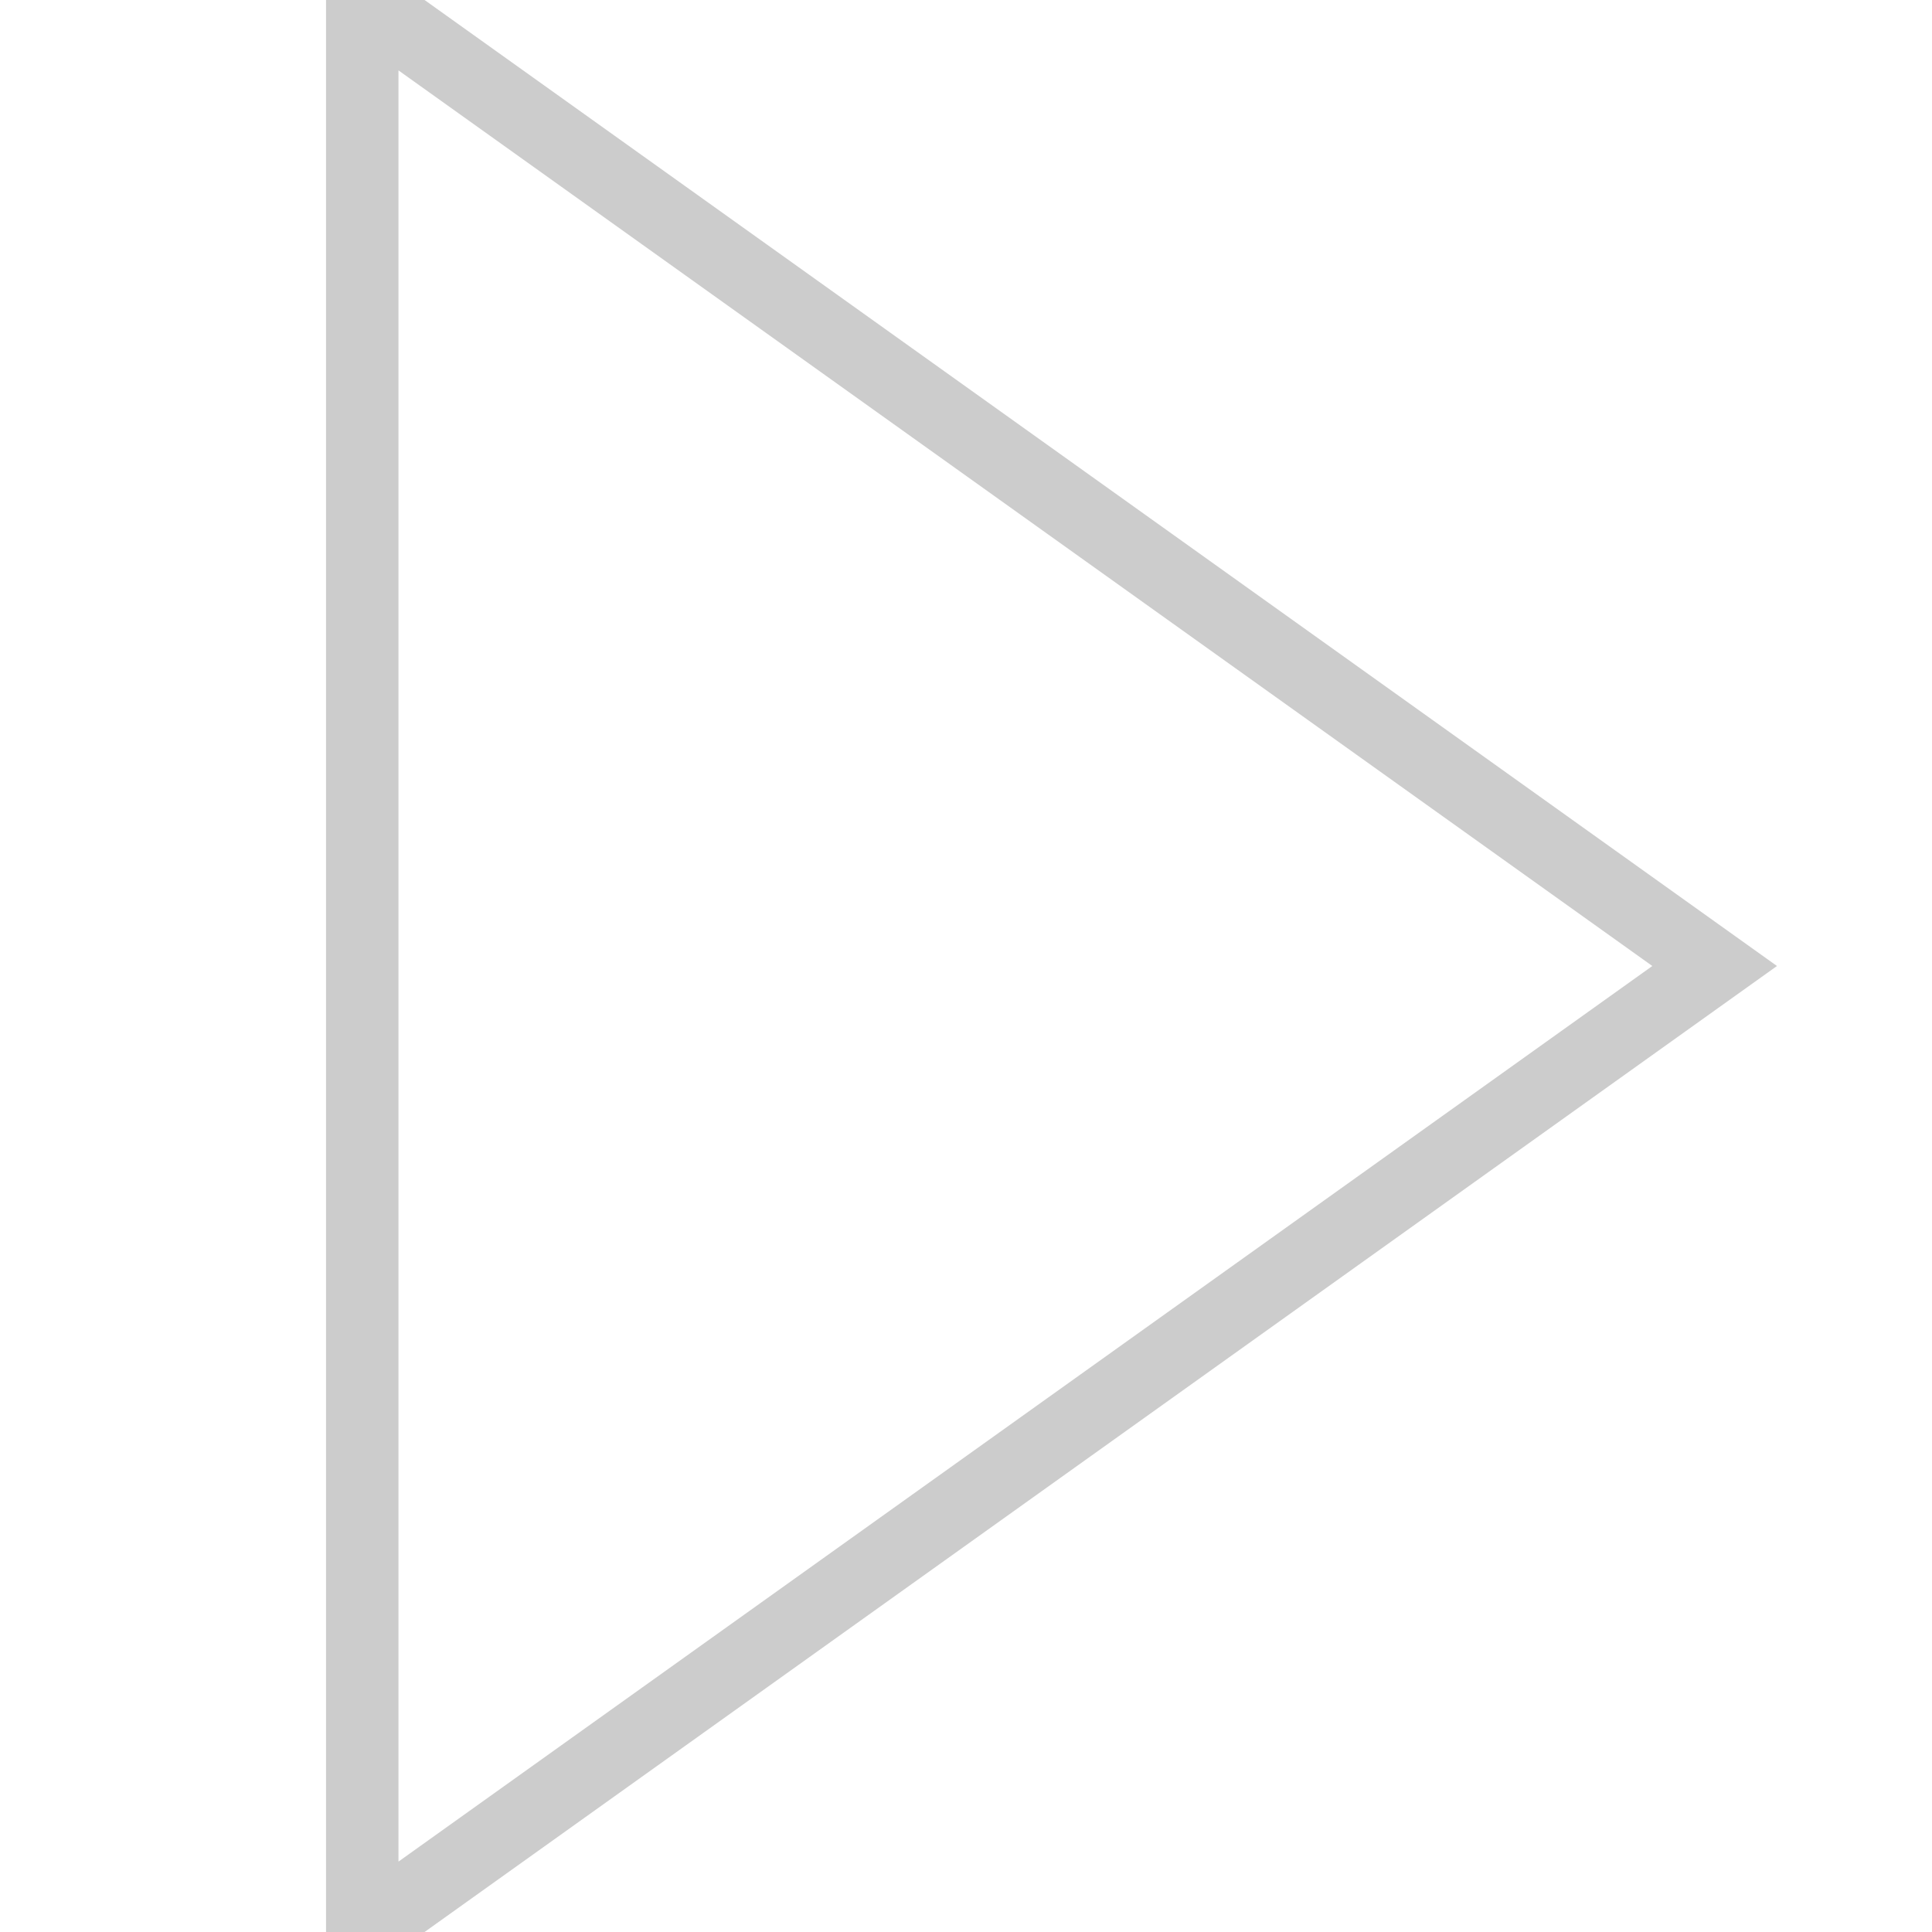 <svg width="16" height="16" viewBox="0 0 16 16" fill="none" xmlns="http://www.w3.org/2000/svg">
<g clip-path="url(#clip0)">
<path d="M14.2 8L3 16V0L14.2 8Z" stroke="#CCCCCC" stroke-width="0.6" stroke-miterlimit="10"/>
</g>
<defs>
<clipPath id="clip0">
<rect width="16" height="16" fill="white"/>
</clipPath>
</defs>
</svg>
